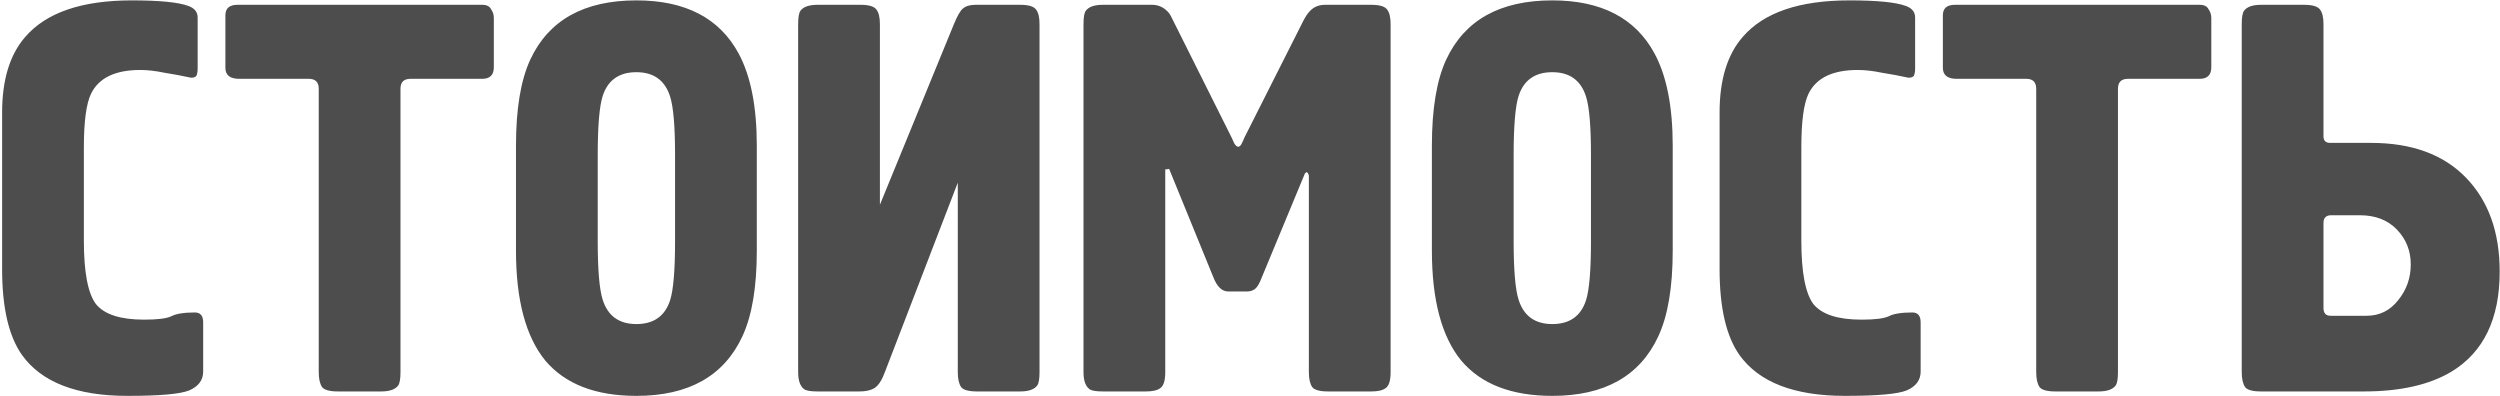 <?xml version="1.0" encoding="UTF-8"?> <svg xmlns="http://www.w3.org/2000/svg" width="1041" height="165" viewBox="0 0 1041 165" fill="none"> <path d="M82.302 7.29V28.45C82.302 29.677 82.148 30.673 81.842 31.44C81.535 32.053 80.769 32.36 79.542 32.36C76.015 31.593 72.335 30.903 68.502 30.29C64.822 29.523 61.449 29.14 58.382 29.14C47.955 29.14 41.132 32.437 37.912 39.03C35.919 43.17 34.922 50.607 34.922 61.34V100.21C34.922 113.397 36.608 122.213 39.982 126.66C43.508 130.953 50.178 133.1 59.992 133.1C65.512 133.1 69.269 132.64 71.262 131.72C73.255 130.647 76.552 130.11 81.152 130.11C83.452 130.11 84.602 131.49 84.602 134.25V154.72C84.602 158.247 82.685 160.853 78.852 162.54C75.172 164.073 66.585 164.84 53.092 164.84C31.932 164.84 17.288 159.167 9.162 147.82C3.642 140 0.882 128.117 0.882 112.17V46.85C0.882 33.203 4.102 22.7 10.542 15.34C19.282 5.22 34.078 0.16 54.932 0.16C66.432 0.16 74.252 0.927 78.392 2.46C80.999 3.38 82.302 4.99 82.302 7.29ZM98.912 2H200.802C202.642 2 203.869 2.613 204.482 3.84C205.249 4.913 205.632 6.14 205.632 7.52V27.99C205.632 31.21 204.022 32.82 200.802 32.82H170.902C168.142 32.82 166.762 34.2 166.762 36.96V154.95C166.762 157.71 166.455 159.55 165.842 160.47C164.615 162.157 162.239 163 158.712 163H140.772C137.245 163 135.022 162.387 134.102 161.16C133.182 159.78 132.722 157.71 132.722 154.95V36.96C132.722 34.2 131.342 32.82 128.582 32.82H99.602C95.769 32.82 93.852 31.287 93.852 28.22V6.37C93.852 3.457 95.539 2 98.912 2ZM214.854 104.35V60.65C214.854 45.317 216.847 33.357 220.834 24.77C228.5 8.363 243.22 0.16 264.994 0.16C285.387 0.16 299.57 7.52 307.544 22.24C312.604 31.593 315.134 44.397 315.134 60.65V104.35C315.134 119.53 313.14 131.413 309.154 140C301.487 156.56 286.767 164.84 264.994 164.84C247.974 164.84 235.324 159.933 227.044 150.12C218.917 140.153 214.854 124.897 214.854 104.35ZM281.094 100.44V64.56C281.094 52.6 280.404 44.473 279.024 40.18C276.877 33.433 272.2 30.06 264.994 30.06C257.787 30.06 253.11 33.357 250.964 39.95C249.584 44.243 248.894 52.447 248.894 64.56V100.44C248.894 112.4 249.584 120.527 250.964 124.82C253.11 131.567 257.787 134.94 264.994 134.94C272.2 134.94 276.877 131.643 279.024 125.05C280.404 120.757 281.094 112.553 281.094 100.44ZM357.881 163H340.401C337.641 163 335.801 162.693 334.881 162.08C333.195 160.853 332.351 158.477 332.351 154.95V10.05C332.351 7.29 332.658 5.45 333.271 4.53C334.498 2.843 336.875 2 340.401 2H358.341C361.868 2 364.091 2.69 365.011 4.07C365.931 5.297 366.391 7.29 366.391 10.05V85.26L397.211 10.05C398.591 6.677 399.818 4.53 400.891 3.61C402.118 2.537 403.881 2 406.181 2H424.811C428.338 2 430.561 2.69 431.481 4.07C432.401 5.297 432.861 7.29 432.861 10.05V154.95C432.861 157.71 432.555 159.55 431.941 160.47C430.715 162.157 428.338 163 424.811 163H406.871C403.345 163 401.121 162.387 400.201 161.16C399.281 159.78 398.821 157.71 398.821 154.95V76.06L368.461 154.95C367.235 158.323 365.778 160.547 364.091 161.62C362.558 162.54 360.488 163 357.881 163ZM485.21 70.54V154.95C485.21 158.477 484.52 160.7 483.14 161.62C481.913 162.54 479.92 163 477.16 163H459.22C456.46 163 454.62 162.693 453.7 162.08C452.013 160.853 451.17 158.477 451.17 154.95V10.05C451.17 7.29 451.476 5.45 452.09 4.53C453.316 2.843 455.693 2 459.22 2H479.69C481.99 2 483.983 2.767 485.67 4.3C486.59 5.067 487.356 6.14 487.97 7.52L512.81 57.2C513.116 57.967 513.5 58.81 513.96 59.73C514.573 60.65 515.11 61.11 515.57 61.11C516.183 61.11 516.72 60.573 517.18 59.5C517.793 58.273 518.1 57.583 518.1 57.43L542.94 8.21C544.166 5.91 545.47 4.3 546.85 3.38C548.23 2.46 549.84 2 551.68 2H571C574.526 2 576.75 2.69 577.67 4.07C578.59 5.297 579.05 7.29 579.05 10.05V154.95C579.05 158.477 578.36 160.7 576.98 161.62C575.753 162.54 573.76 163 571 163H553.06C549.533 163 547.31 162.387 546.39 161.16C545.47 159.78 545.01 157.71 545.01 154.95V73.07C544.703 72.15 544.396 71.69 544.09 71.69L543.4 72.15L525.46 115.39C524.54 117.843 523.62 119.453 522.7 120.22C521.78 120.987 520.63 121.37 519.25 121.37H511.43C508.823 121.37 506.753 119.377 505.22 115.39L486.82 70.31C486.206 70.463 485.67 70.54 485.21 70.54ZM596.24 104.35V60.65C596.24 45.317 598.234 33.357 602.22 24.77C609.887 8.363 624.607 0.16 646.38 0.16C666.774 0.16 680.957 7.52 688.93 22.24C693.99 31.593 696.52 44.397 696.52 60.65V104.35C696.52 119.53 694.527 131.413 690.54 140C682.874 156.56 668.154 164.84 646.38 164.84C629.36 164.84 616.71 159.933 608.43 150.12C600.304 140.153 596.24 124.897 596.24 104.35ZM662.48 100.44V64.56C662.48 52.6 661.79 44.473 660.41 40.18C658.264 33.433 653.587 30.06 646.38 30.06C639.174 30.06 634.497 33.357 632.35 39.95C630.97 44.243 630.28 52.447 630.28 64.56V100.44C630.28 112.4 630.97 120.527 632.35 124.82C634.497 131.567 639.174 134.94 646.38 134.94C653.587 134.94 658.264 131.643 660.41 125.05C661.79 120.757 662.48 112.553 662.48 100.44ZM797.458 7.29V28.45C797.458 29.677 797.305 30.673 796.998 31.44C796.691 32.053 795.925 32.36 794.698 32.36C791.171 31.593 787.491 30.903 783.658 30.29C779.978 29.523 776.605 29.14 773.538 29.14C763.111 29.14 756.288 32.437 753.068 39.03C751.075 43.17 750.078 50.607 750.078 61.34V100.21C750.078 113.397 751.765 122.213 755.138 126.66C758.665 130.953 765.335 133.1 775.148 133.1C780.668 133.1 784.425 132.64 786.418 131.72C788.411 130.647 791.708 130.11 796.308 130.11C798.608 130.11 799.758 131.49 799.758 134.25V154.72C799.758 158.247 797.841 160.853 794.008 162.54C790.328 164.073 781.741 164.84 768.248 164.84C747.088 164.84 732.445 159.167 724.318 147.82C718.798 140 716.038 128.117 716.038 112.17V46.85C716.038 33.203 719.258 22.7 725.698 15.34C734.438 5.22 749.235 0.16 770.088 0.16C781.588 0.16 789.408 0.927 793.548 2.46C796.155 3.38 797.458 4.99 797.458 7.29ZM814.068 2H915.958C917.798 2 919.025 2.613 919.638 3.84C920.405 4.913 920.788 6.14 920.788 7.52V27.99C920.788 31.21 919.178 32.82 915.958 32.82H886.058C883.298 32.82 881.918 34.2 881.918 36.96V154.95C881.918 157.71 881.612 159.55 880.998 160.47C879.772 162.157 877.395 163 873.868 163H855.928C852.402 163 850.178 162.387 849.258 161.16C848.338 159.78 847.878 157.71 847.878 154.95V36.96C847.878 34.2 846.498 32.82 843.738 32.82H814.758C810.925 32.82 809.008 31.287 809.008 28.22V6.37C809.008 3.457 810.695 2 814.068 2ZM933.46 154.95V10.05C933.46 7.29 933.767 5.45 934.38 4.53C935.607 2.843 937.983 2 941.51 2H959.45C962.977 2 965.2 2.69 966.12 4.07C967.04 5.297 967.5 7.29 967.5 10.05V56.74C967.5 58.58 968.42 59.5 970.26 59.5H987.28C1004.3 59.5 1017.49 64.33 1026.84 73.99C1036.19 83.65 1040.87 96.683 1040.87 113.09C1040.87 132.717 1034.2 146.593 1020.86 154.72C1011.66 160.24 999.47 163 984.29 163H941.51C937.983 163 935.76 162.387 934.84 161.16C933.92 159.78 933.46 157.71 933.46 154.95ZM967.5 92.85V128.27C967.5 130.417 968.497 131.49 970.49 131.49H985.44C990.807 131.49 995.177 129.343 998.55 125.05C1002.08 120.757 1003.84 115.773 1003.84 110.1C1003.84 104.427 1001.92 99.597 998.09 95.61C994.257 91.623 989.12 89.63 982.68 89.63H970.72C968.573 89.63 967.5 90.703 967.5 92.85Z" fill="#4D4D4D"></path> </svg> 